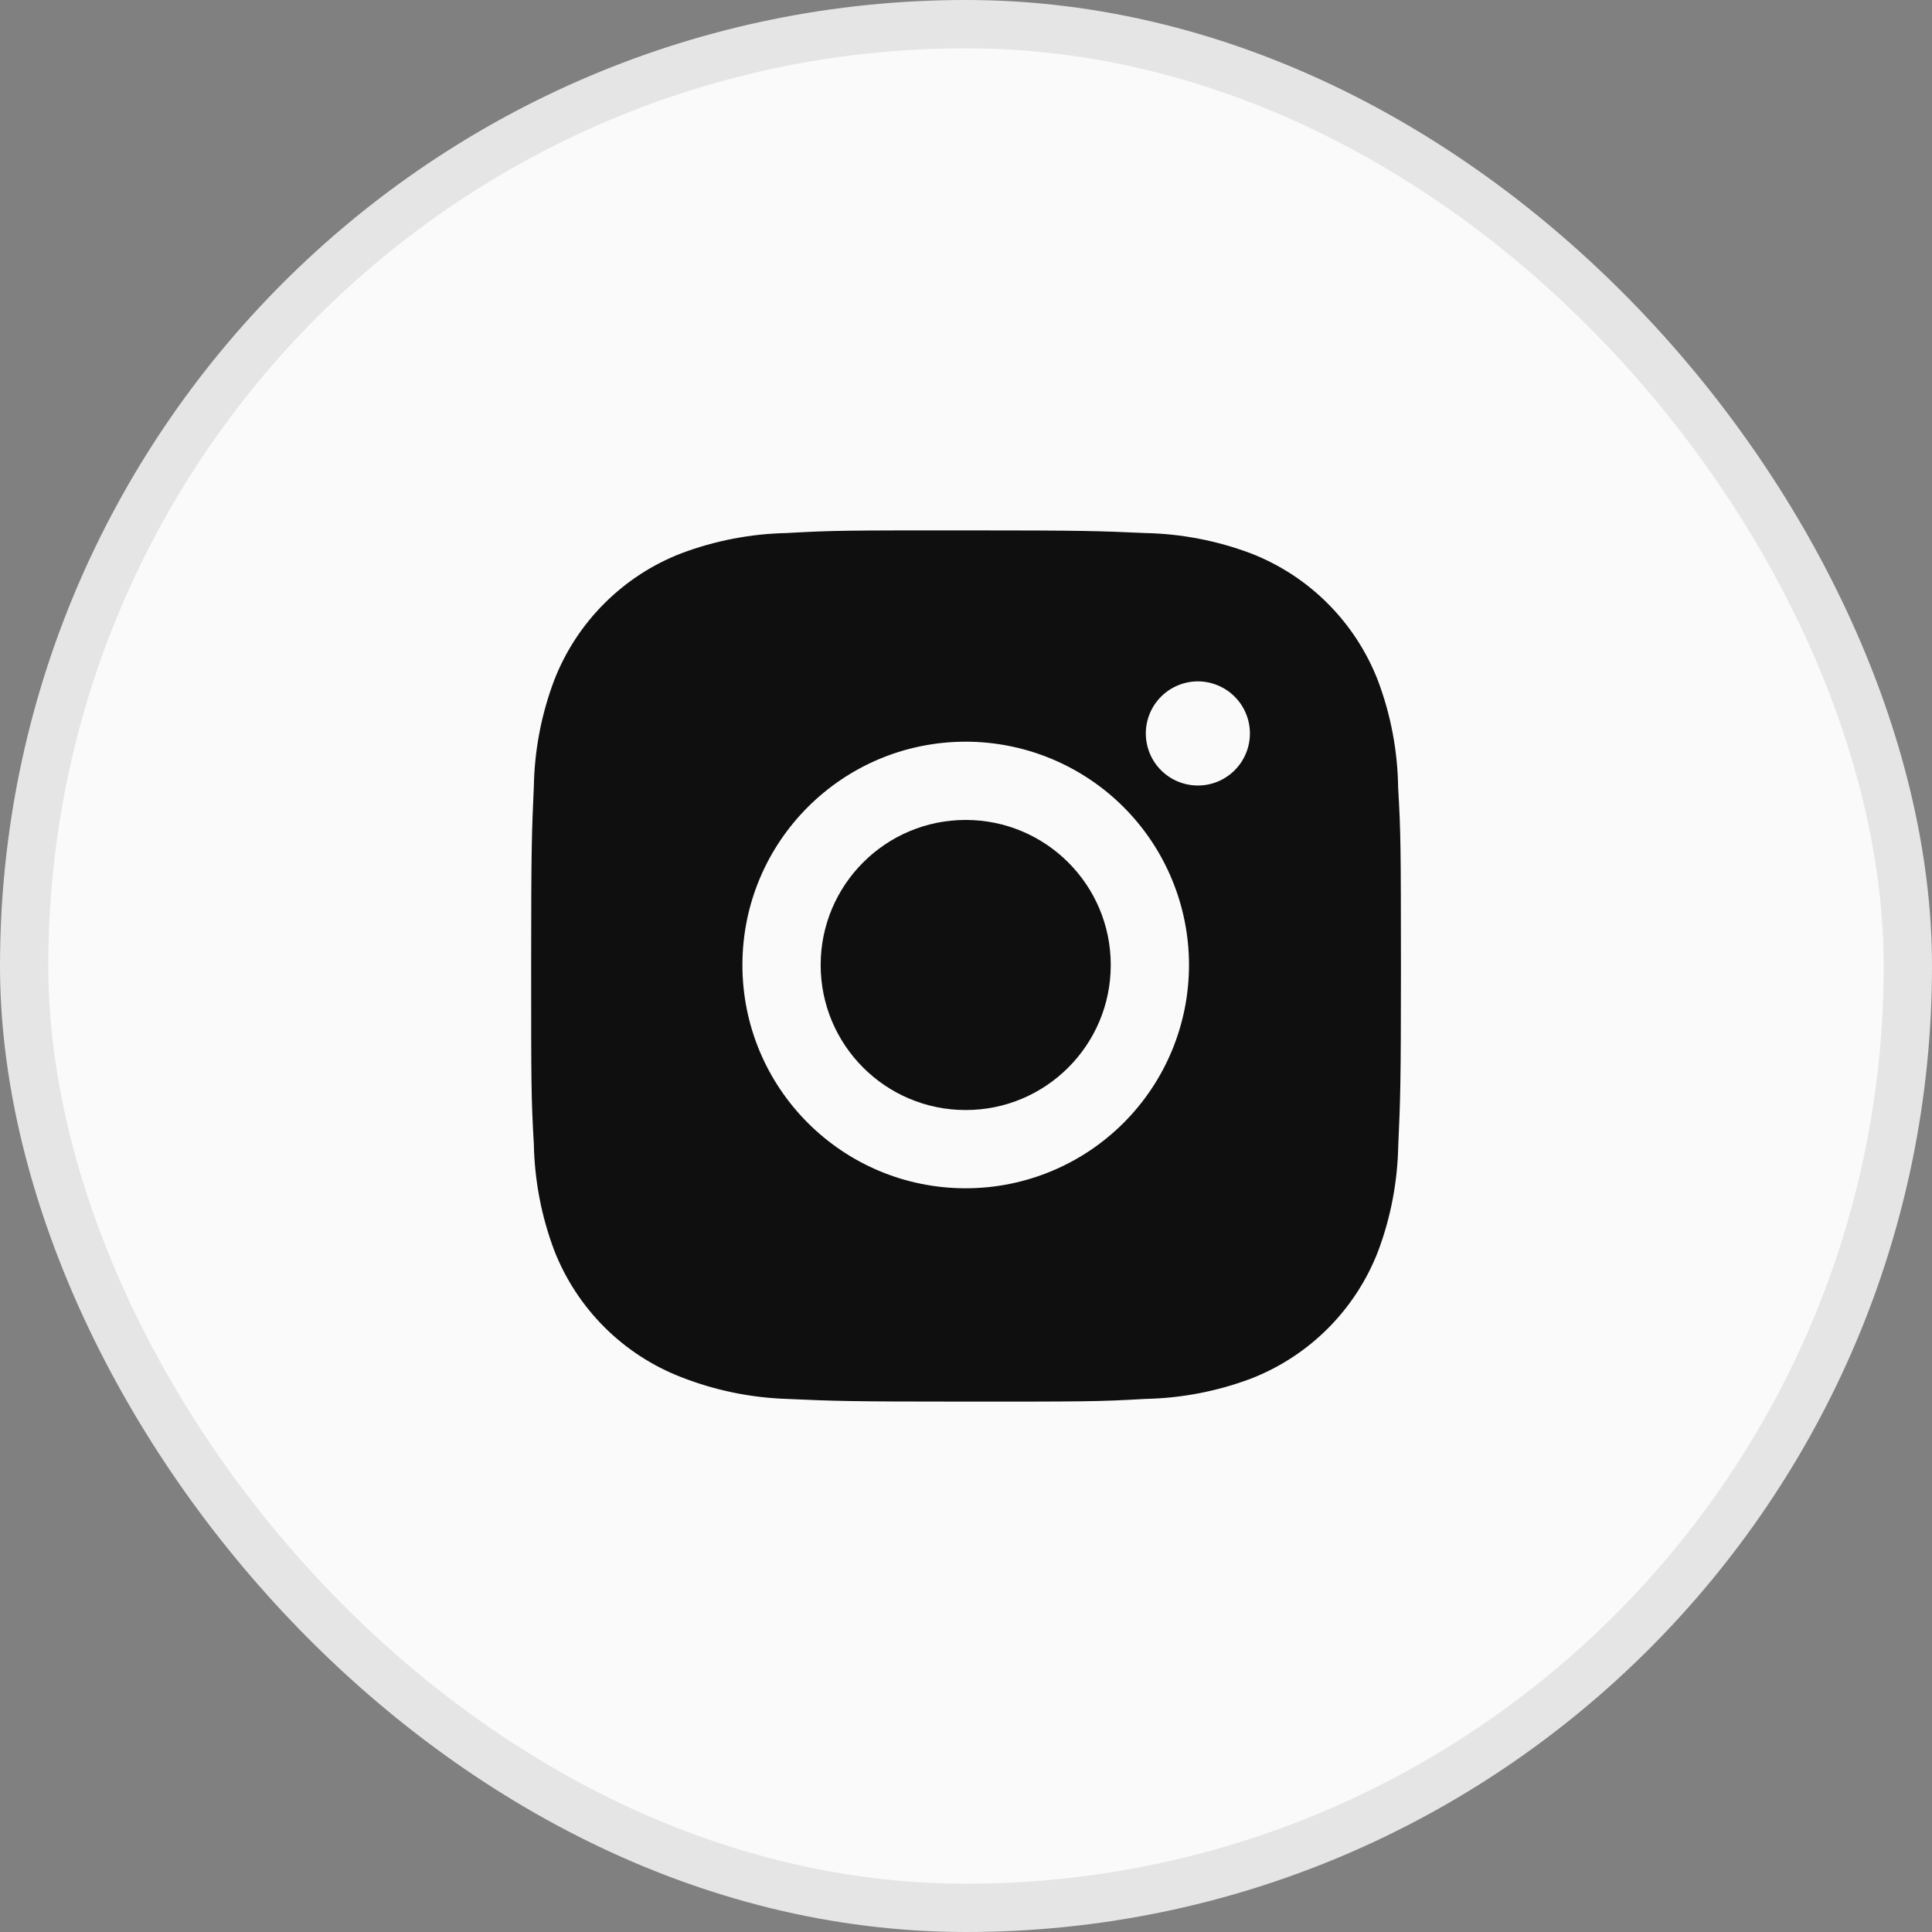<svg width="40" height="40" viewBox="0 0 40 40" fill="none" xmlns="http://www.w3.org/2000/svg">
<rect x="0" y="0" width="40" height="40" fill="#808080" stroke="none"/>
<rect x="0.5" y="0.5" width="39" height="39" rx="19.5" fill="#FAFAFA"/>
<rect x="0.5" y="0.5" width="39" height="39" rx="19.5" stroke="#E5E5E5"/>
<path d="M28.947 16.305C28.937 15.548 28.795 14.798 28.528 14.089C28.296 13.491 27.942 12.948 27.489 12.495C27.036 12.041 26.493 11.688 25.895 11.456C25.195 11.193 24.456 11.051 23.709 11.036C22.747 10.993 22.442 10.981 20 10.981C17.558 10.981 17.245 10.981 16.29 11.036C15.543 11.051 14.804 11.193 14.105 11.456C13.507 11.687 12.964 12.041 12.511 12.495C12.057 12.948 11.704 13.491 11.472 14.089C11.209 14.788 11.067 15.527 11.053 16.274C11.01 17.237 10.997 17.542 10.997 19.984C10.997 22.426 10.997 22.738 11.053 23.694C11.068 24.442 11.209 25.18 11.472 25.881C11.704 26.479 12.058 27.021 12.511 27.475C12.965 27.928 13.508 28.282 14.106 28.513C14.803 28.786 15.542 28.938 16.291 28.963C17.254 29.006 17.559 29.019 20.001 29.019C22.443 29.019 22.756 29.019 23.711 28.963C24.458 28.948 25.197 28.807 25.897 28.544C26.495 28.312 27.038 27.958 27.491 27.505C27.944 27.052 28.298 26.509 28.53 25.911C28.793 25.211 28.934 24.473 28.949 23.724C28.992 22.762 29.005 22.457 29.005 20.014C29.003 17.572 29.003 17.262 28.947 16.305ZM19.994 24.602C17.44 24.602 15.371 22.533 15.371 19.979C15.371 17.425 17.44 15.356 19.994 15.356C21.22 15.356 22.396 15.843 23.263 16.71C24.13 17.577 24.617 18.753 24.617 19.979C24.617 21.205 24.13 22.381 23.263 23.248C22.396 24.115 21.22 24.602 19.994 24.602ZM24.801 16.263C24.659 16.263 24.519 16.235 24.388 16.181C24.258 16.127 24.139 16.048 24.038 15.947C23.938 15.847 23.859 15.729 23.805 15.598C23.751 15.467 23.723 15.327 23.723 15.185C23.723 15.043 23.751 14.903 23.805 14.773C23.859 14.642 23.939 14.523 24.039 14.423C24.139 14.323 24.257 14.244 24.388 14.19C24.519 14.135 24.659 14.107 24.8 14.107C24.942 14.107 25.082 14.135 25.213 14.19C25.344 14.244 25.462 14.323 25.562 14.423C25.663 14.523 25.742 14.642 25.796 14.773C25.85 14.903 25.878 15.043 25.878 15.185C25.878 15.781 25.396 16.263 24.801 16.263Z" fill="#0F0F0F"/>
<path d="M19.994 22.982C21.652 22.982 22.997 21.638 22.997 19.979C22.997 18.321 21.652 16.976 19.994 16.976C18.335 16.976 16.991 18.321 16.991 19.979C16.991 21.638 18.335 22.982 19.994 22.982Z" fill="#0F0F0F"/>
</svg>
